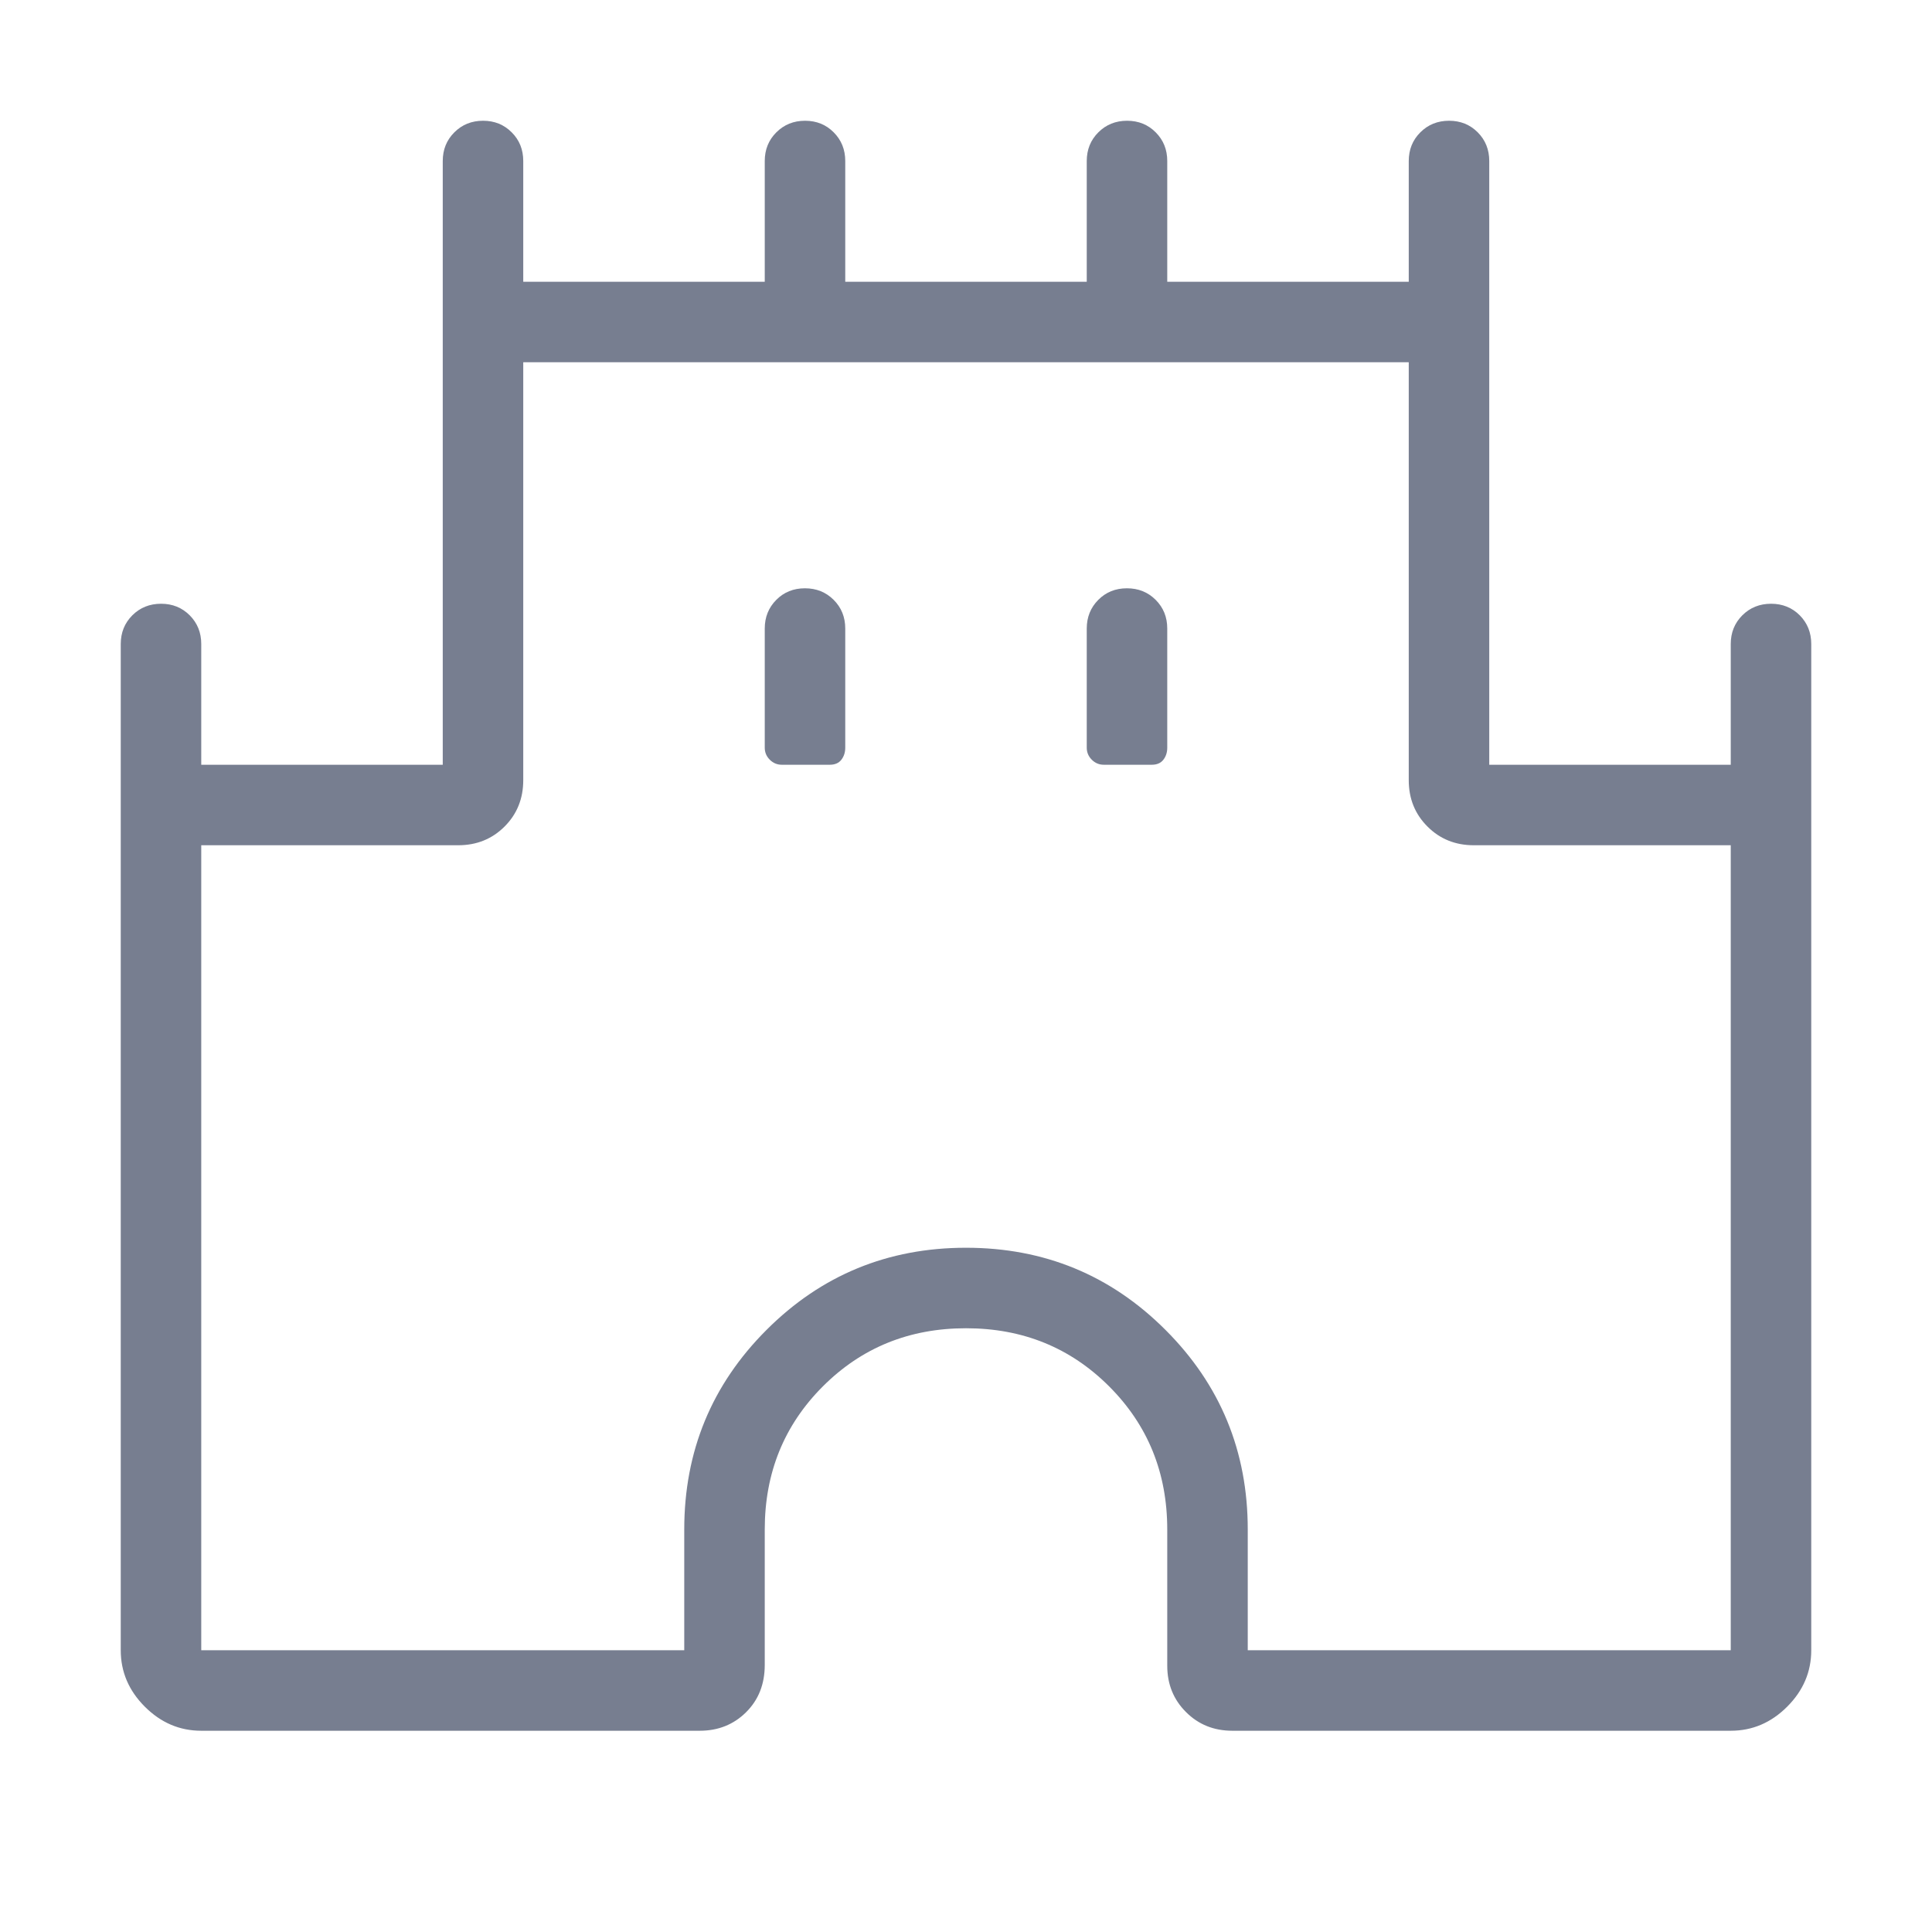 <svg width="48" height="48" viewBox="0 0 48 48" fill="none" xmlns="http://www.w3.org/2000/svg">
<path d="M3 41V16C3 15.717 3.096 15.479 3.288 15.287C3.48 15.096 3.718 15 4.002 15C4.285 15 4.522 15.096 4.713 15.287C4.904 15.479 5 15.717 5 16V19H11V4C11 3.717 11.096 3.479 11.288 3.288C11.48 3.096 11.718 3 12.002 3C12.285 3 12.523 3.096 12.713 3.288C12.905 3.479 13 3.717 13 4V7H19V4C19 3.717 19.096 3.479 19.288 3.288C19.48 3.096 19.718 3 20.002 3C20.285 3 20.523 3.096 20.713 3.288C20.904 3.479 21 3.717 21 4V7H27V4C27 3.717 27.096 3.479 27.288 3.288C27.48 3.096 27.718 3 28.002 3C28.285 3 28.523 3.096 28.713 3.288C28.904 3.479 29 3.717 29 4V7H35V4C35 3.717 35.096 3.479 35.288 3.288C35.48 3.096 35.718 3 36.002 3C36.285 3 36.523 3.096 36.714 3.288C36.904 3.479 37 3.717 37 4V19H43V16C43 15.717 43.096 15.479 43.288 15.287C43.48 15.096 43.718 15 44.002 15C44.285 15 44.523 15.096 44.714 15.287C44.904 15.479 45 15.717 45 16V41C45 41.536 44.801 42.003 44.402 42.402C44.003 42.801 43.536 43 43 43H30.616C30.158 43 29.774 42.845 29.465 42.535C29.155 42.226 29 41.842 29 41.385V38C29 36.592 28.519 35.407 27.556 34.444C26.593 33.481 25.408 33 24 33C22.592 33 21.407 33.481 20.444 34.444C19.481 35.407 19 36.592 19 38V41.365C19 41.843 18.845 42.234 18.535 42.541C18.226 42.847 17.842 43 17.384 43H5C4.464 43 3.997 42.801 3.598 42.402C3.199 42.003 3 41.536 3 41ZM5 41H17V38C17 36.056 17.681 34.404 19.043 33.042C20.404 31.681 22.056 31 24 31C25.944 31 27.596 31.681 28.957 33.042C30.319 34.404 31 36.056 31 38V41H43V21H36.615C36.158 21 35.774 20.845 35.465 20.535C35.155 20.226 35 19.842 35 19.384V9H13V19.384C13 19.842 12.845 20.226 12.536 20.535C12.226 20.845 11.842 21 11.384 21H5V41ZM19.423 19H20.616C20.744 19 20.84 18.958 20.904 18.875C20.968 18.792 21 18.692 21 18.577V15.616C21 15.332 20.904 15.095 20.712 14.903C20.52 14.711 20.282 14.616 19.998 14.616C19.715 14.616 19.477 14.711 19.287 14.903C19.096 15.095 19 15.332 19 15.616V18.577C19 18.692 19.042 18.792 19.125 18.875C19.208 18.958 19.308 19 19.423 19ZM27.423 19H28.616C28.744 19 28.84 18.958 28.904 18.875C28.968 18.792 29 18.692 29 18.577V15.616C29 15.332 28.904 15.095 28.712 14.903C28.52 14.711 28.282 14.616 27.998 14.616C27.715 14.616 27.477 14.711 27.287 14.903C27.096 15.095 27 15.332 27 15.616V18.577C27 18.692 27.042 18.792 27.125 18.875C27.208 18.958 27.308 19 27.423 19Z" fill="#777E90"/>
</svg>
